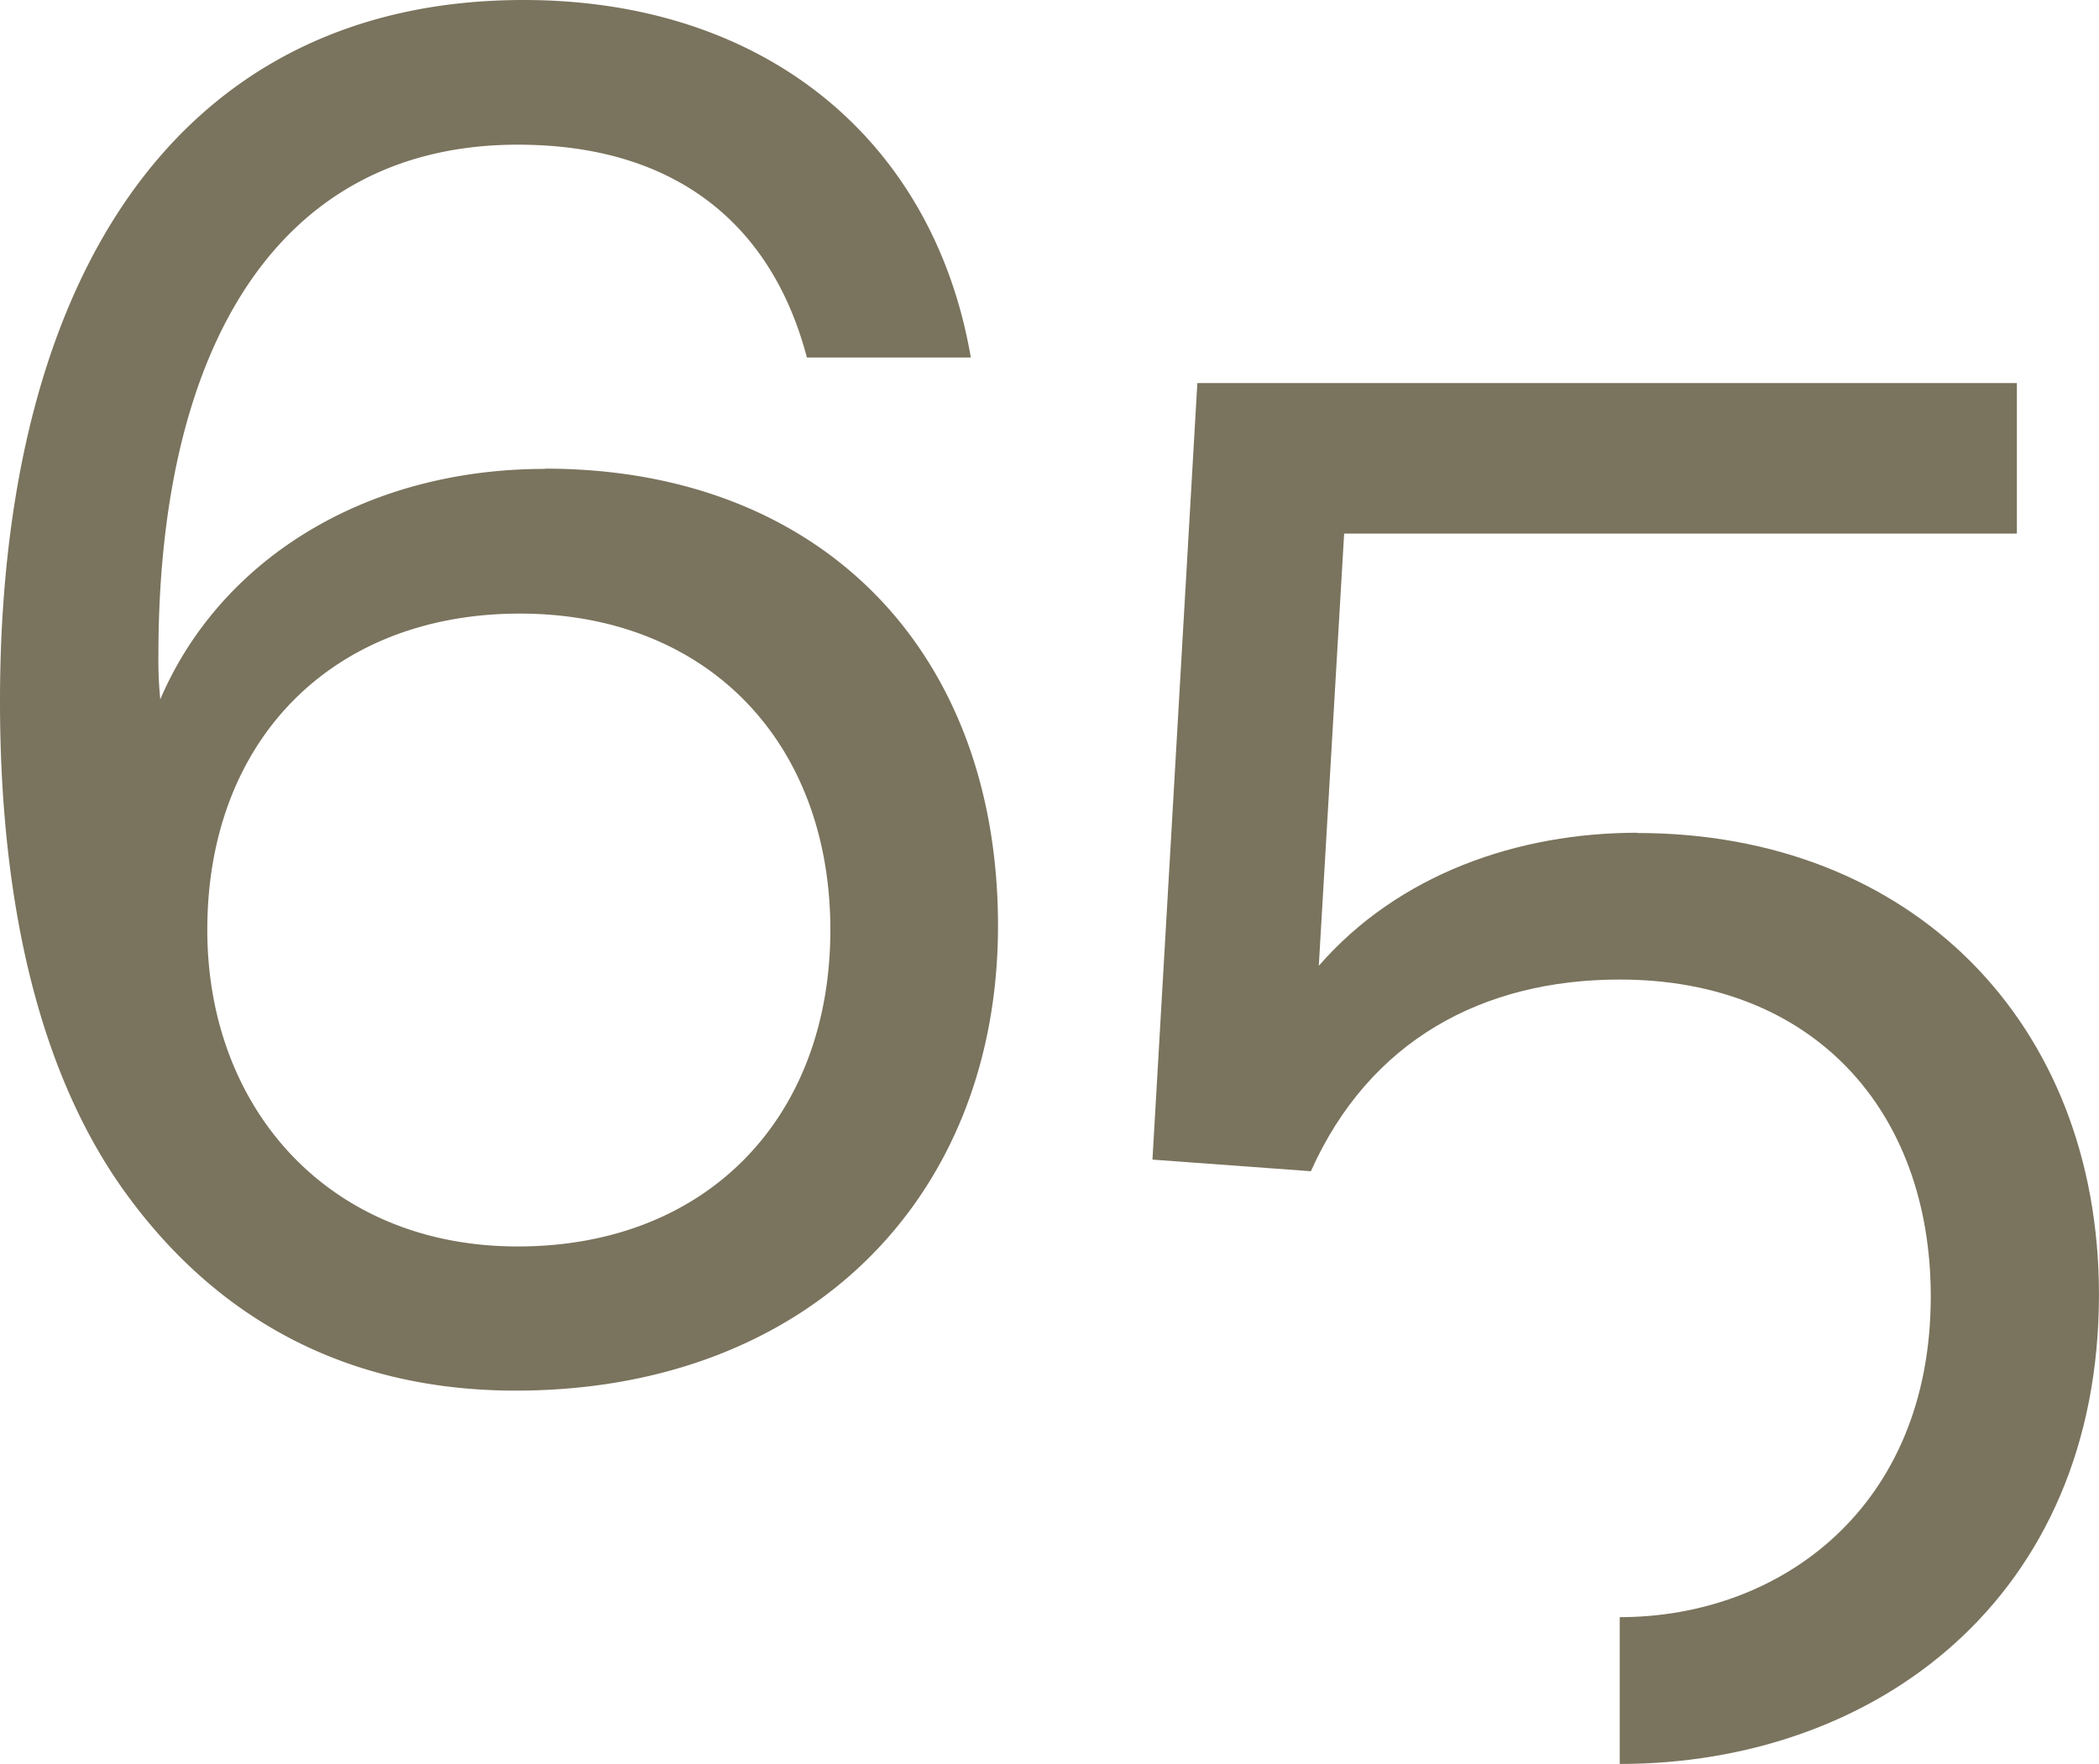 <svg id="Groupe_564" data-name="Groupe 564" xmlns="http://www.w3.org/2000/svg" xmlns:xlink="http://www.w3.org/1999/xlink" width="202.512" height="170.186" viewBox="0 0 202.512 170.186">
  <defs>
    <clipPath id="clip-path">
      <rect id="Rectangle_258" data-name="Rectangle 258" width="202.512" height="170.186" fill="#7a735d"/>
    </clipPath>
  </defs>
  <g id="Groupe_563" data-name="Groupe 563" clip-path="url(#clip-path)">
    <path id="Tracé_167" data-name="Tracé 167" d="M52.577,45.24c-17.7,0-31.485,9.043-37.114,22.238a38.4,38.4,0,0,1-.178-4.33c0-29.6,11.488-49.189,34.669-49.189,15.819,0,24.684,8.279,27.893,20.531H93.665C90.073,13.577,73.872,0,50.513,0,17.729,0,0,26.008,0,67.657c0,17.908,3.21,35.433,12.431,47.864,8.483,11.488,20.735,18.646,37.318,18.646,28.071,0,46.539-18.468,46.539-44.858S79.323,45.215,52.577,45.215Zm-2.624,75.019C31.663,120.259,20,106.885,20,89.717,20,71.427,32.045,59.2,50.157,59.2S80.113,71.631,80.113,89.717s-11.87,30.542-30.16,30.542" fill="#7a735d"/>
    <path id="Tracé_168" data-name="Tracé 168" d="M90.444,57.891c-11.514,0-23.028,3.974-30.746,12.838l2.445-41.7h64.906V14.51H47.98L43.65,89.427l15.284,1.121c5.655-12.635,16.608-18.494,29.8-18.494,18.672,0,30.007,12.635,30.007,30.568,0,20.379-14.52,30.95-30.007,30.95v14.163c24.709,0,46.234-16.048,46.234-45.291,0-26.237-18.111-44.527-44.527-44.527Z" transform="translate(67.54 22.452)" fill="#7a735d"/>
  </g>
</svg>
